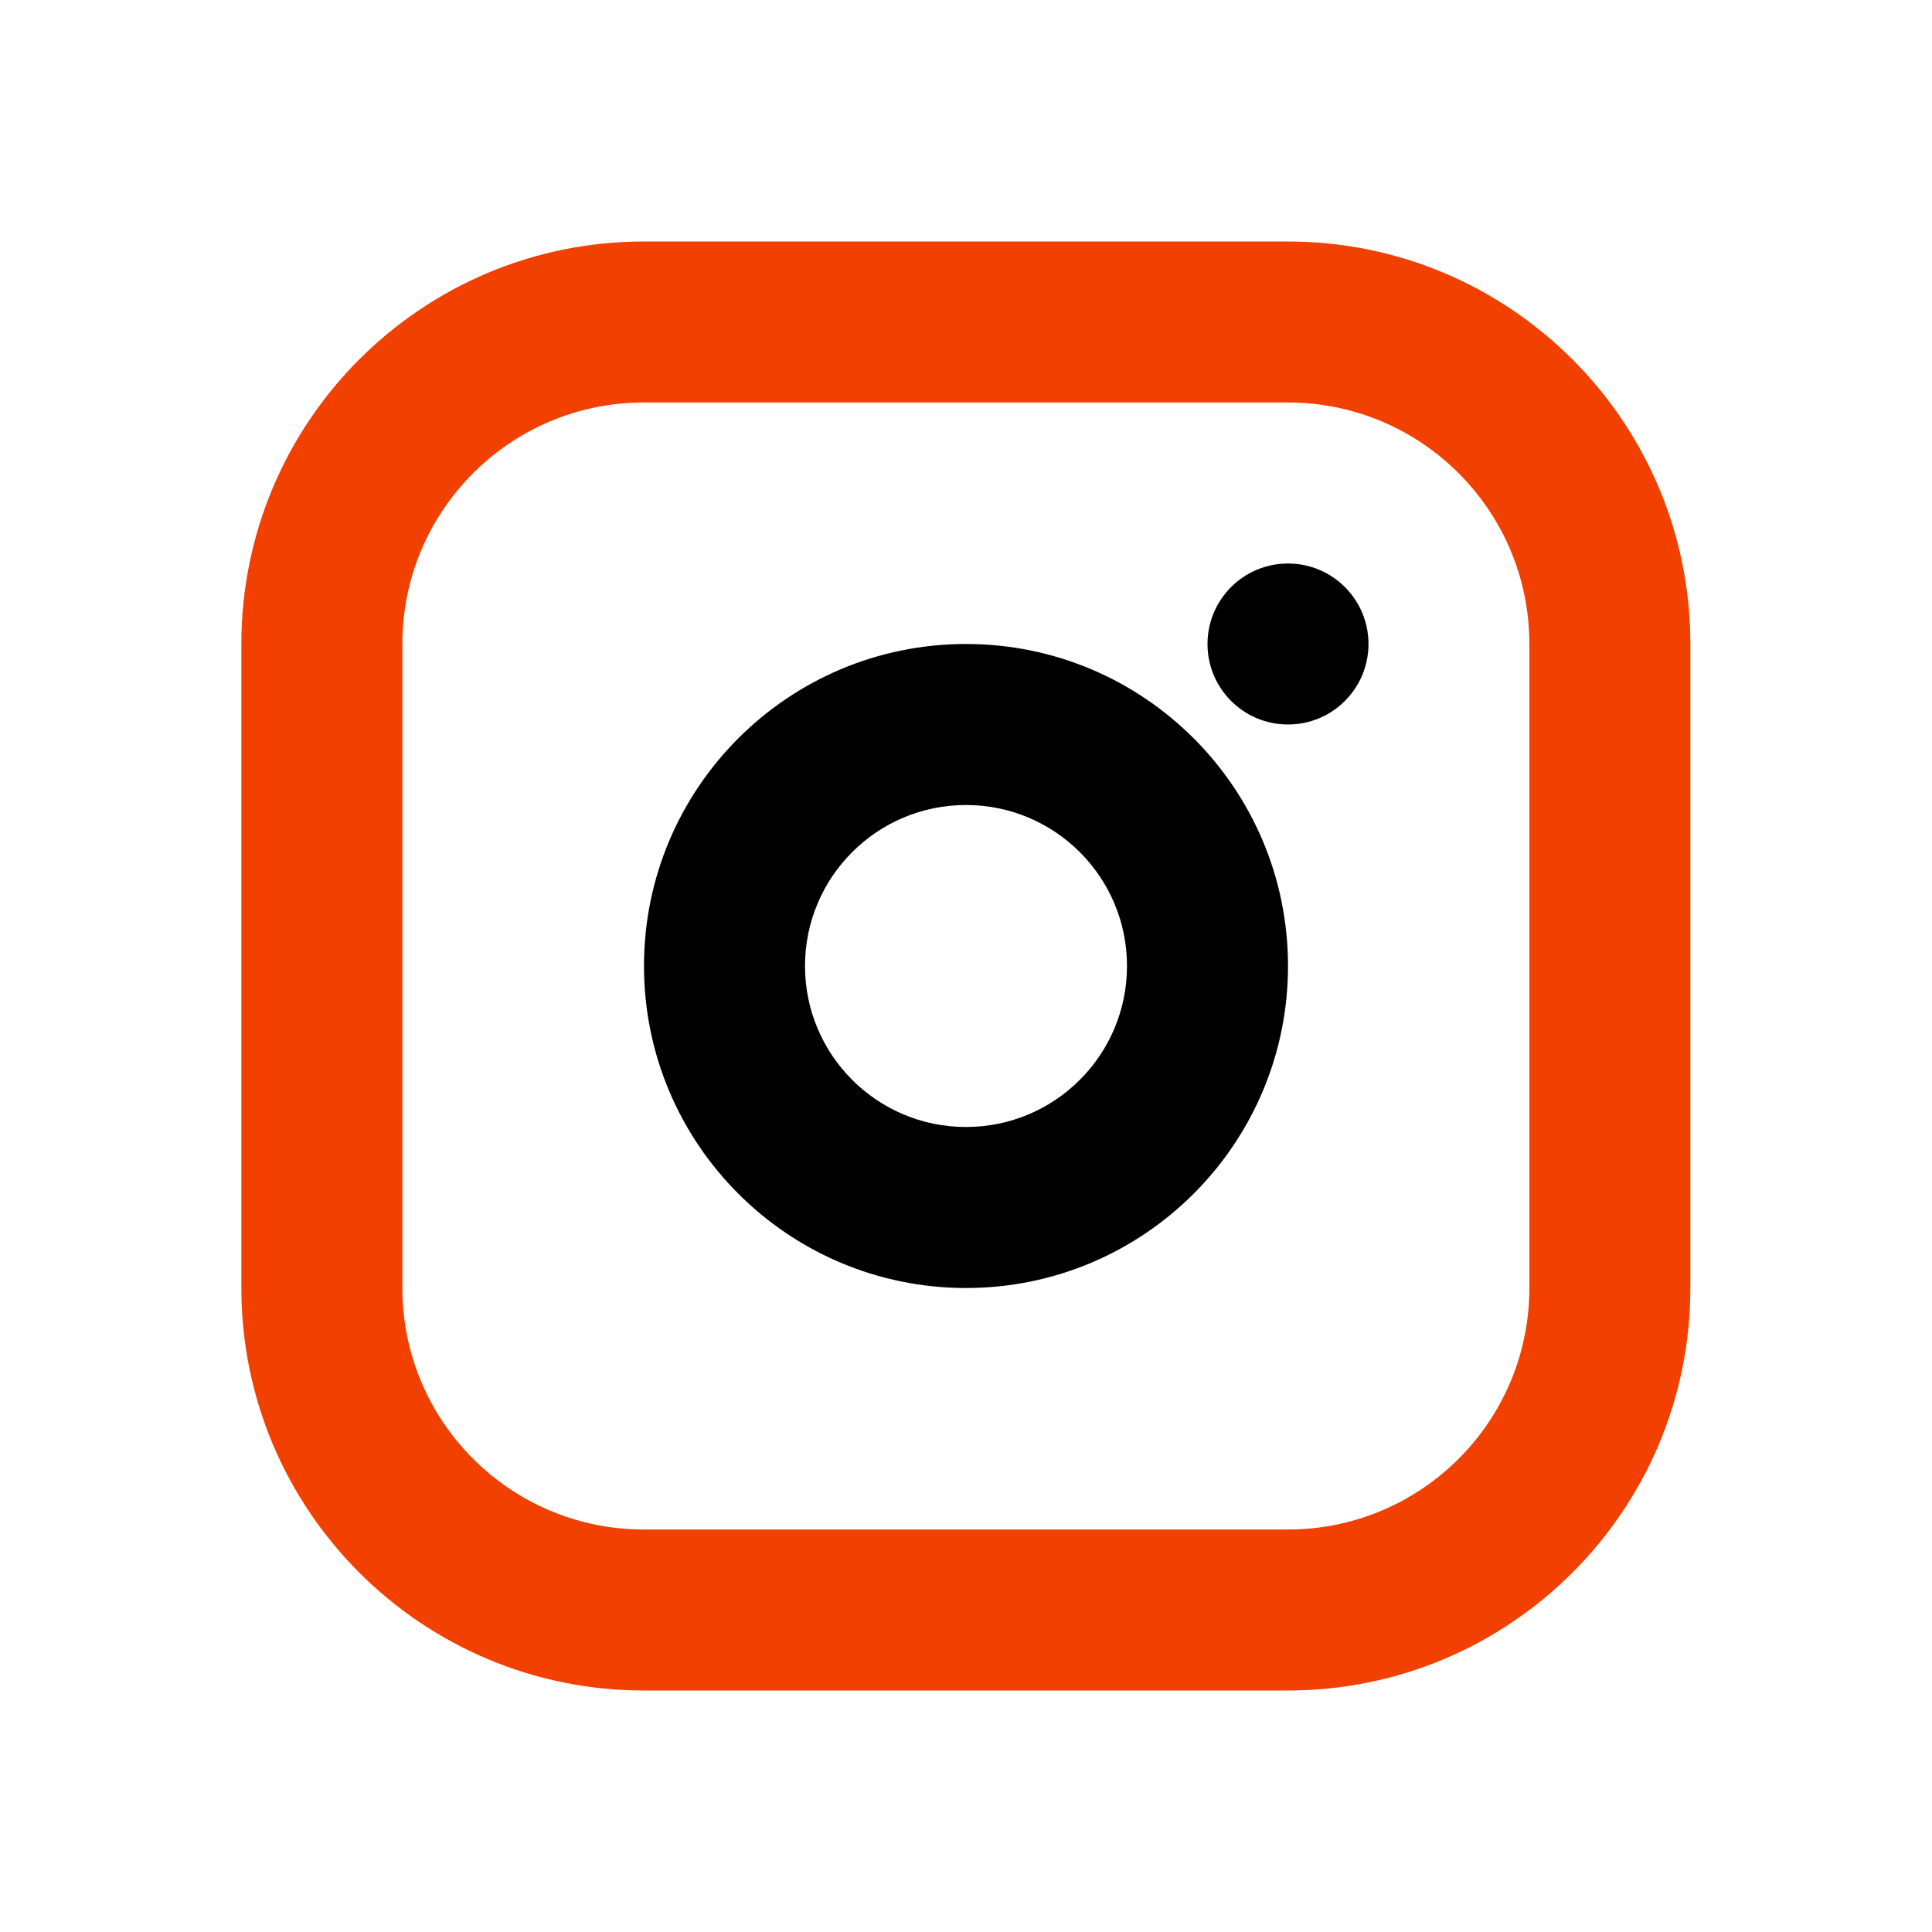 <svg xmlns="http://www.w3.org/2000/svg" width="70" height="70" viewBox="0 0 70 70" fill="none"><path d="M23.328 8.75C15.275 8.75 8.745 15.28 8.745 23.333V46.667C8.745 54.72 15.275 61.25 23.328 61.25H46.662C54.715 61.25 61.245 54.72 61.245 46.667V23.333C61.245 15.28 54.715 8.75 46.662 8.75H23.328ZM23.328 14.583H46.662C51.495 14.583 55.412 18.5 55.412 23.333V46.667C55.412 51.5 51.495 55.417 46.662 55.417H23.328C18.495 55.417 14.578 51.5 14.578 46.667V23.333C14.578 18.5 18.495 14.583 23.328 14.583Z" fill="#F24000"></path><path fill-rule="evenodd" clip-rule="evenodd" d="M46.667 26.25C48.278 26.25 49.583 24.944 49.583 23.333C49.583 21.723 48.278 20.417 46.667 20.417C45.056 20.417 43.75 21.723 43.75 23.333C43.75 24.944 45.056 26.25 46.667 26.25ZM29.167 35C29.167 31.778 31.778 29.167 35 29.167C38.222 29.167 40.833 31.778 40.833 35C40.833 38.222 38.222 40.833 35 40.833C31.778 40.833 29.167 38.222 29.167 35ZM35 23.333C28.557 23.333 23.333 28.557 23.333 35C23.333 41.443 28.557 46.667 35 46.667C41.443 46.667 46.667 41.443 46.667 35C46.667 28.557 41.443 23.333 35 23.333Z" fill="black"></path></svg>